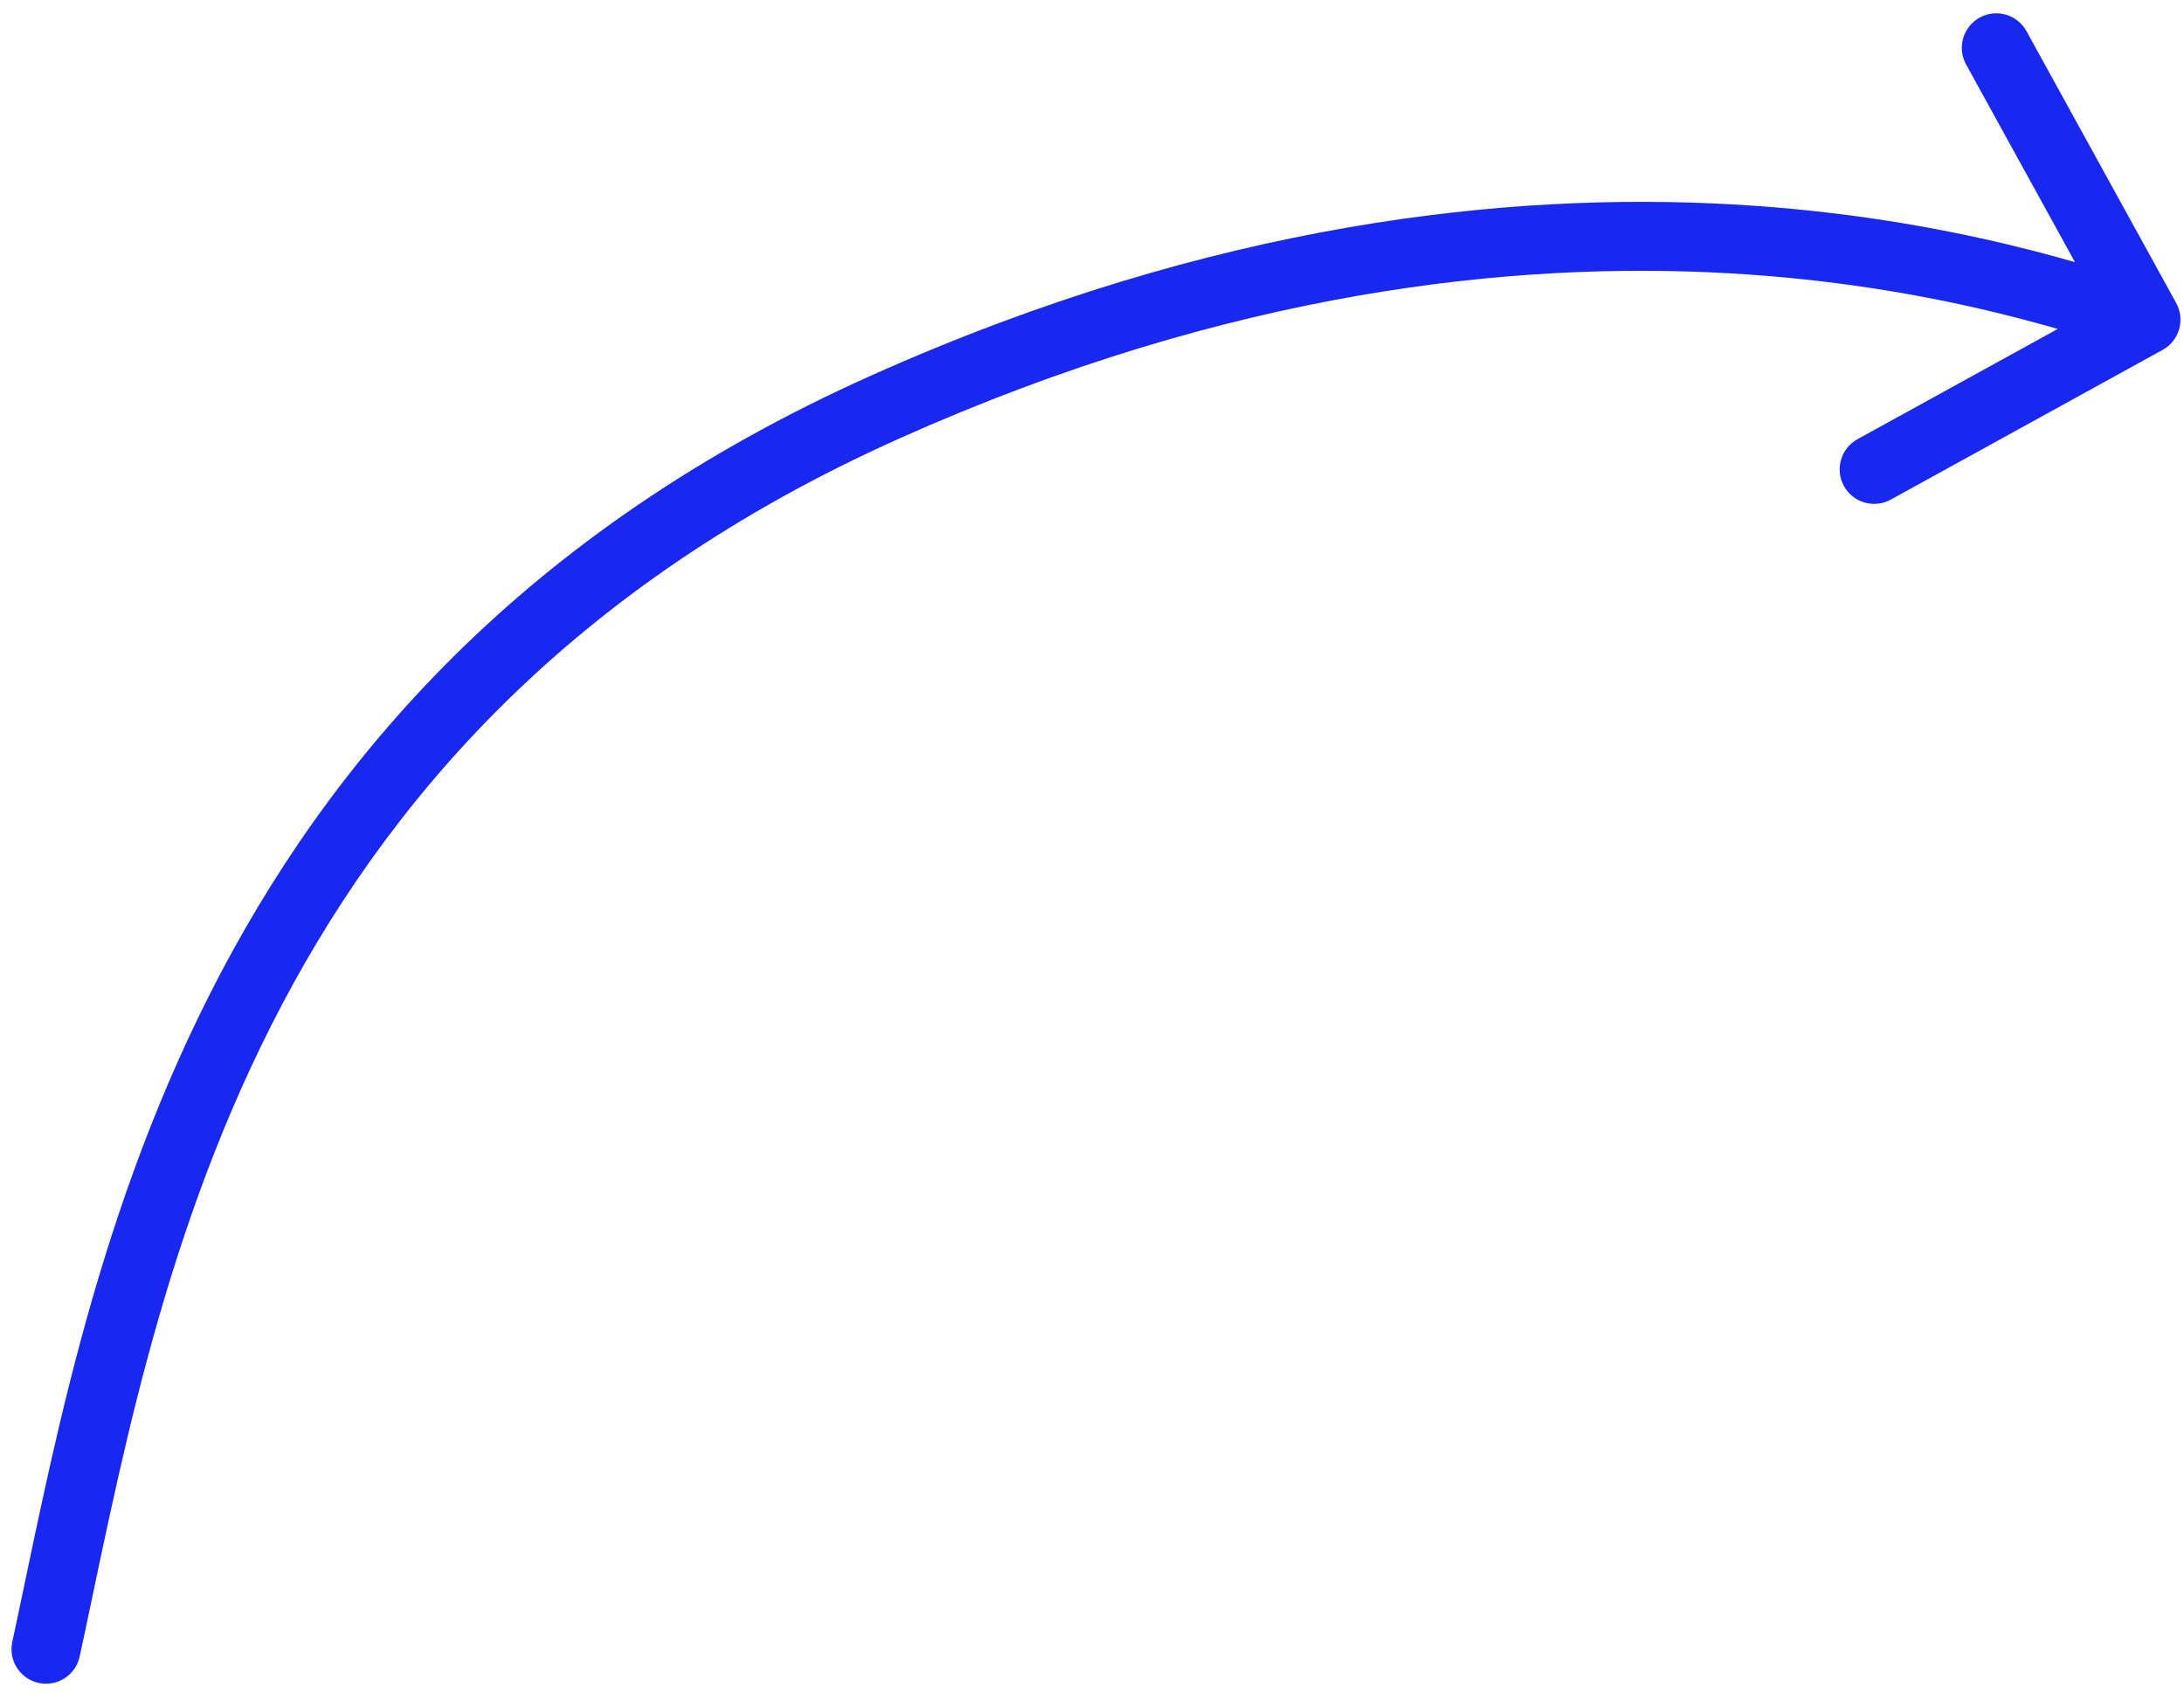 <?xml version="1.0" encoding="UTF-8"?> <svg xmlns="http://www.w3.org/2000/svg" width="95" height="74" viewBox="0 0 95 74" fill="none"><path d="M0.534 71.418C0.359 72.227 0.874 73.026 1.684 73.201C2.493 73.376 3.292 72.861 3.467 72.051L0.534 71.418ZM94.071 15.219C94.796 14.819 95.061 13.907 94.661 13.181L88.149 1.356C87.75 0.63 86.837 0.366 86.112 0.765C85.386 1.165 85.122 2.077 85.521 2.803L91.31 13.314L80.798 19.103C80.072 19.502 79.808 20.415 80.208 21.14C80.607 21.866 81.519 22.13 82.245 21.731L94.071 15.219ZM3.467 72.051C6.797 56.637 10.492 31.893 39.109 19.077L37.883 16.339C7.714 29.851 3.825 56.19 0.534 71.418L3.467 72.051ZM39.109 19.077C67.976 6.148 88.543 14.074 92.93 15.345L93.765 12.464C89.297 11.169 67.802 2.939 37.883 16.339L39.109 19.077Z" fill="#1928F0"></path></svg> 